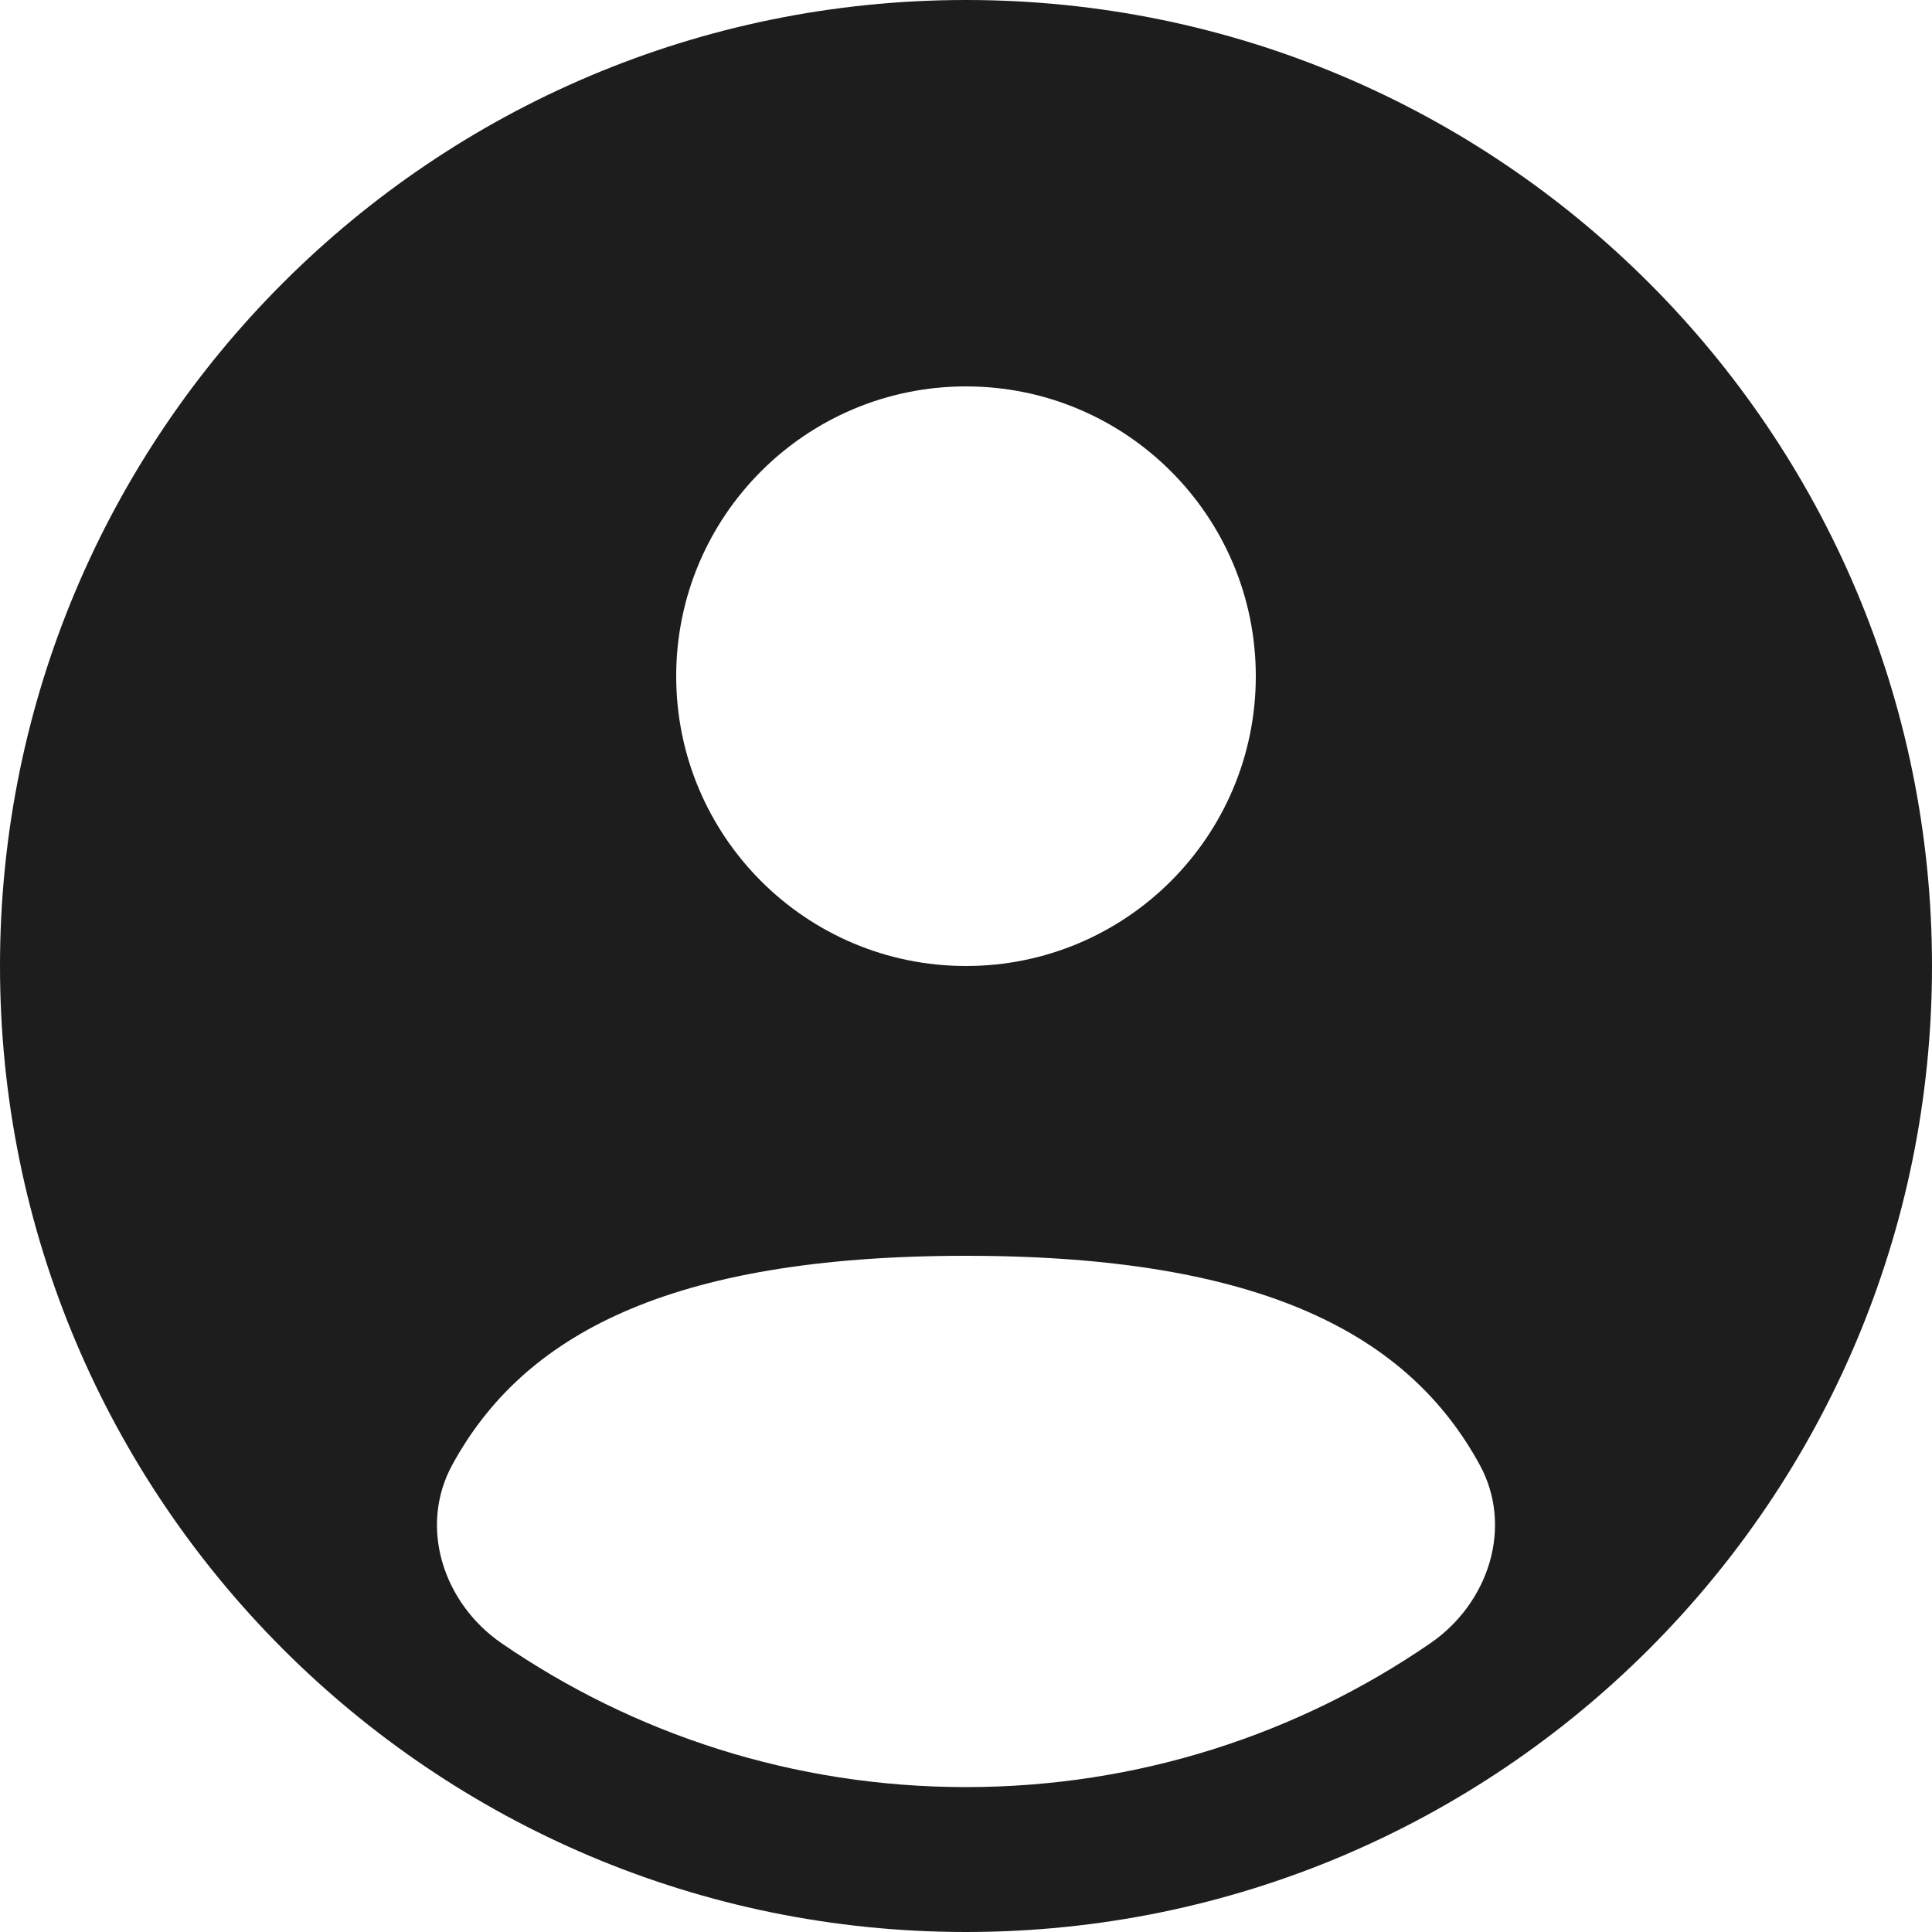 <?xml version="1.0" encoding="UTF-8"?> <svg xmlns="http://www.w3.org/2000/svg" width="36" height="36" viewBox="0 0 36 36" fill="none"><path fill-rule="evenodd" clip-rule="evenodd" d="M36 18C36 27.941 27.941 36 18 36C8.059 36 0 27.941 0 18C0 8.059 8.059 0 18 0C27.941 0 36 8.059 36 18ZM23.4 12.6C23.4 15.582 20.982 18 18 18C15.018 18 12.6 15.582 12.6 12.6C12.6 9.618 15.018 7.2 18 7.2C20.982 7.2 23.4 9.618 23.4 12.6ZM18 33.3C21.211 33.3 24.192 32.311 26.652 30.62C27.739 29.873 28.204 28.451 27.572 27.294C26.262 24.895 23.562 23.4 18 23.4C12.437 23.4 9.738 24.894 8.428 27.294C7.796 28.451 8.26 29.873 9.347 30.62C11.808 32.311 14.789 33.3 18 33.3Z" fill="#1D1D1D"></path></svg> 